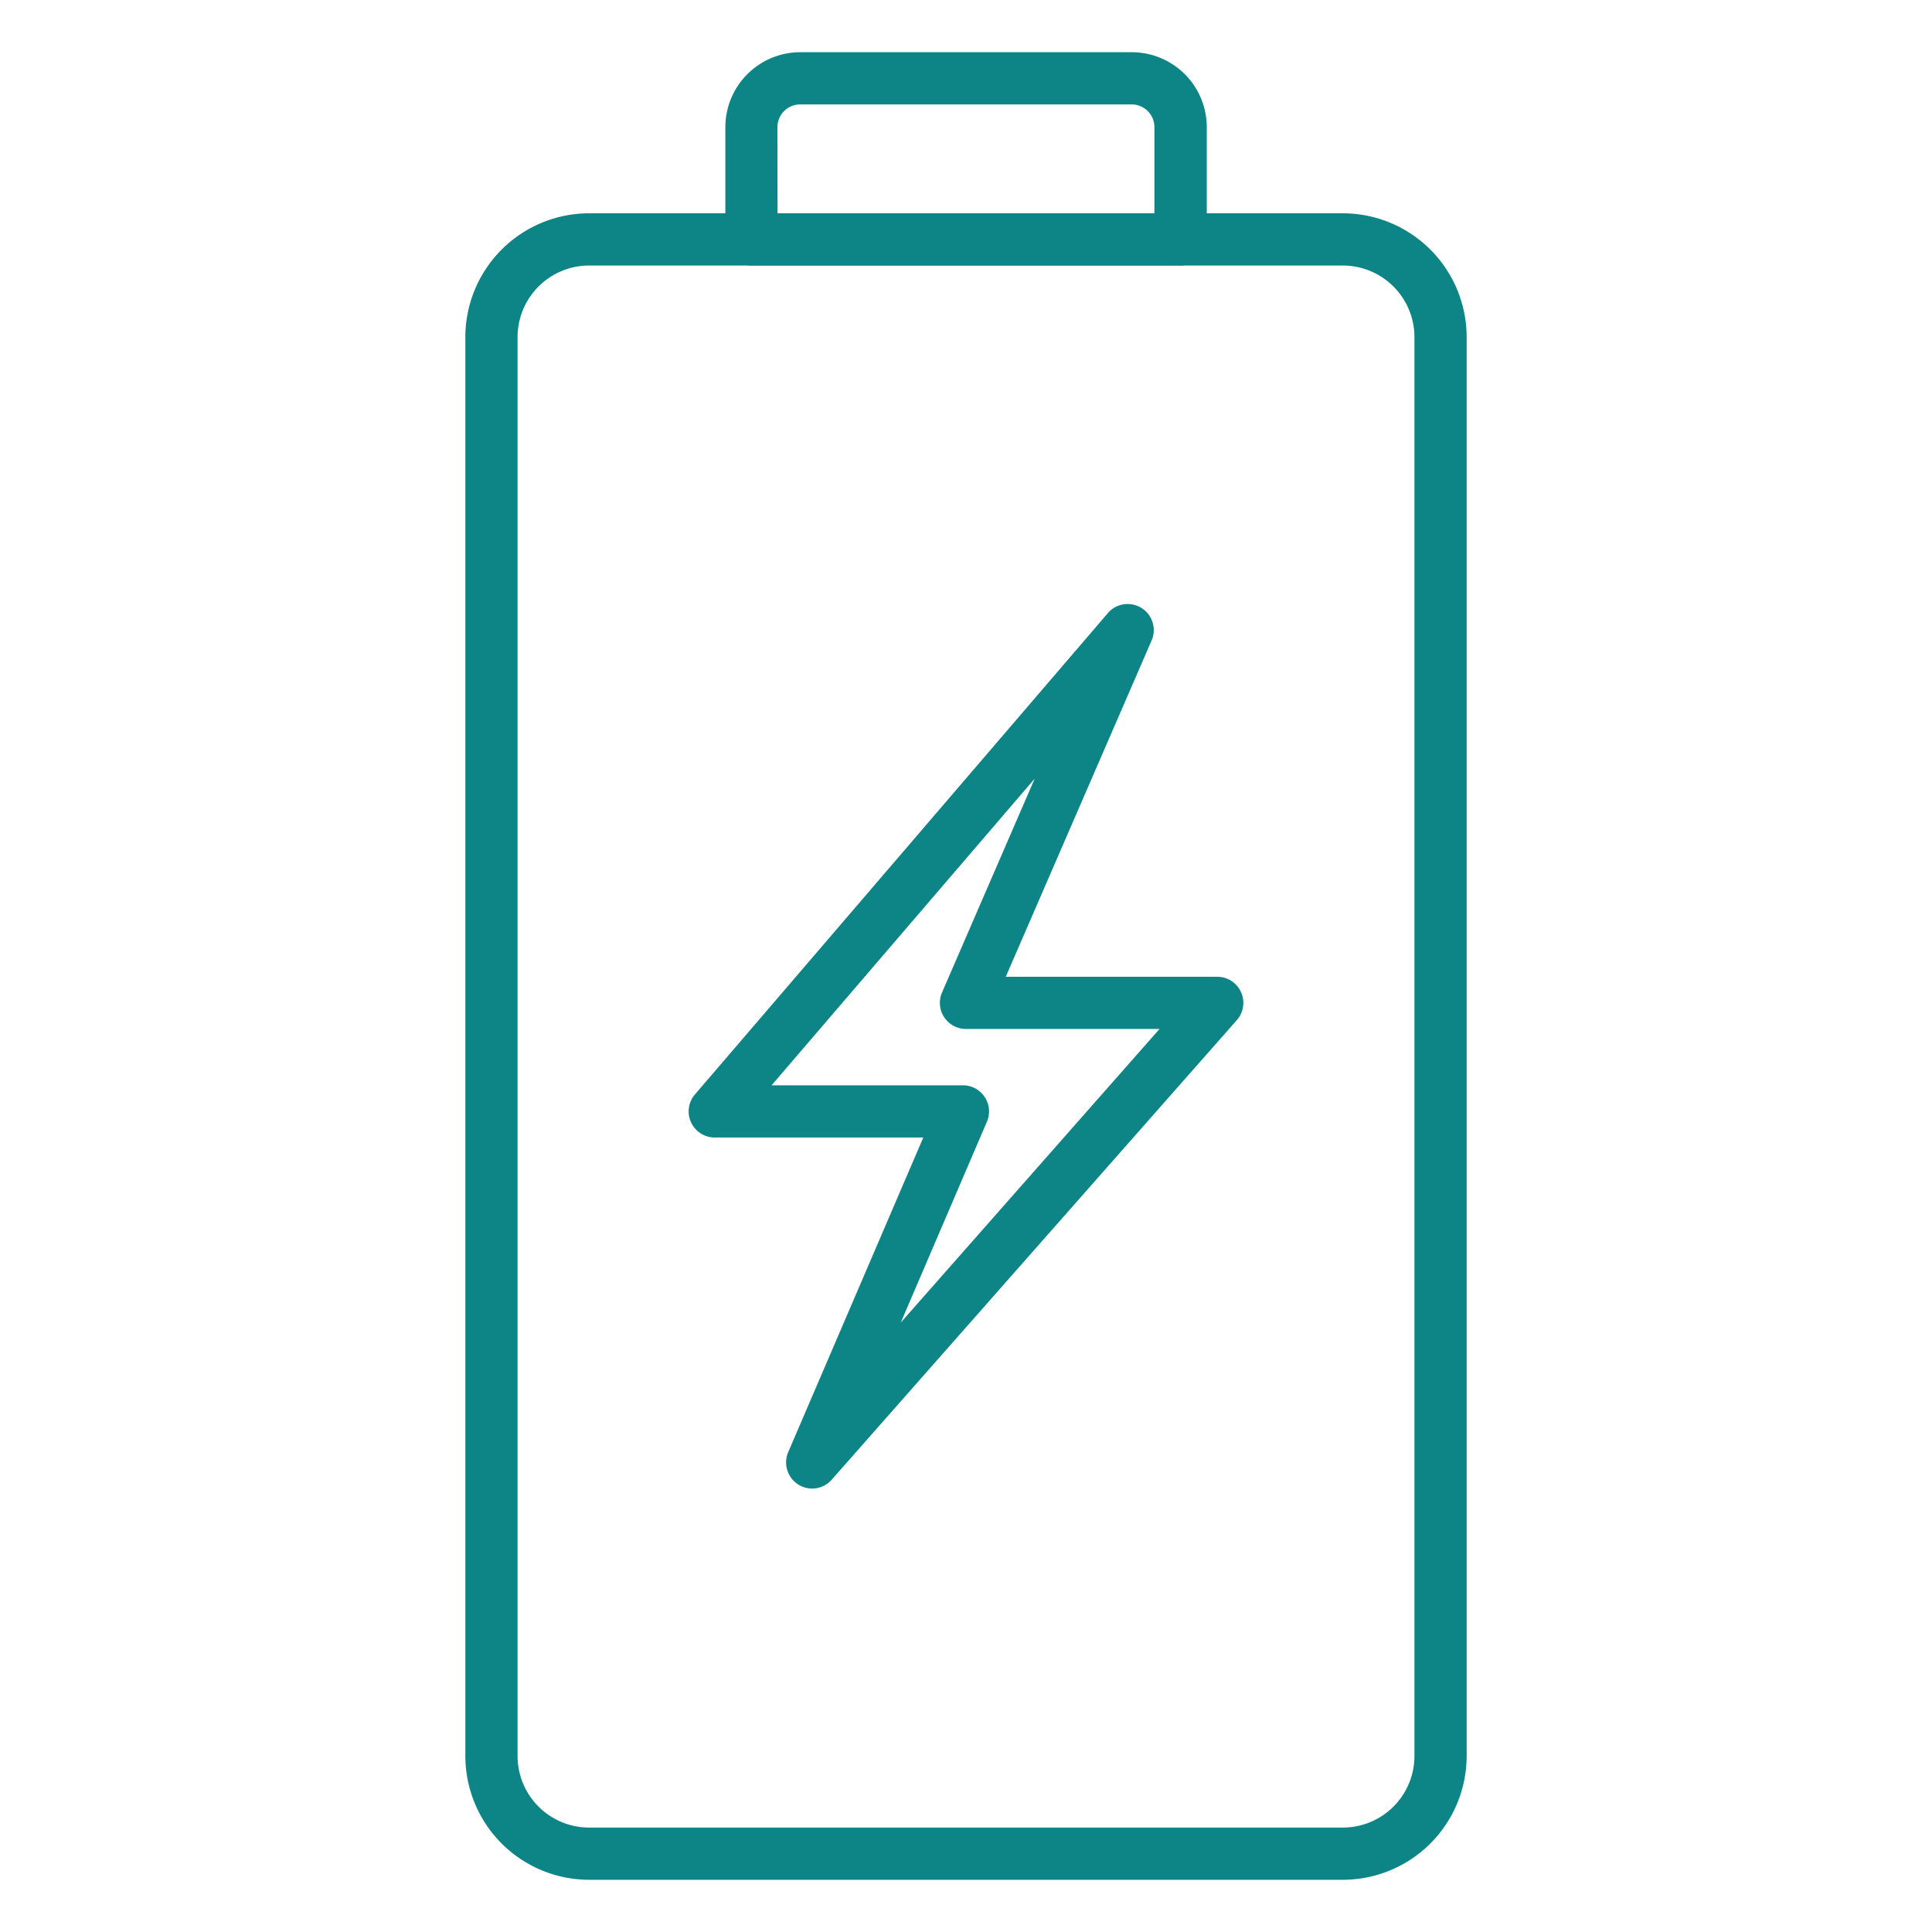 <svg xmlns="http://www.w3.org/2000/svg" version="1.1" xmlns:xlink="http://www.w3.org/1999/xlink" width="512" height="512" x="0" y="0" viewBox="0 0 74 74" style="enable-background:new 0 0 512 512" xml:space="preserve" class=""><g><path d="M51.437 72H22.563a4.745 4.745 0 0 1-4.739-4.739V12.91a4.745 4.745 0 0 1 4.739-4.74h28.874a4.745 4.745 0 0 1 4.739 4.739v54.352A4.745 4.745 0 0 1 51.437 72zM22.563 10.17a2.743 2.743 0 0 0-2.739 2.739v54.352A2.743 2.743 0 0 0 22.563 70h28.874a2.743 2.743 0 0 0 2.739-2.739V12.91a2.743 2.743 0 0 0-2.739-2.739z" fill="#0d8587" opacity="1" data-original="#000000"></path><path d="M45.217 10.17H28.783a1 1 0 0 1-1-1v-4.3A2.873 2.873 0 0 1 30.652 2h12.7a2.873 2.873 0 0 1 2.87 2.87v4.3a1 1 0 0 1-1.005 1zm-15.435-2h14.435v-3.3a.871.871 0 0 0-.87-.87h-12.7a.871.871 0 0 0-.87.87zM31.109 57.015a1 1 0 0 1-.918-1.395l5.173-12.05h-7.987a1 1 0 0 1-.759-1.651L42.419 23.5a1 1 0 0 1 1.681 1.053l-5.577 12.859h8.1a1 1 0 0 1 .75 1.661l-15.514 17.6a1 1 0 0 1-.75.342zM29.553 41.57h7.329a1 1 0 0 1 .919 1.395l-3.3 7.693 9.911-11.246H37a1 1 0 0 1-.917-1.4l3.549-8.19z" fill="#0d8587" opacity="1" data-original="#000000"></path></g></svg>